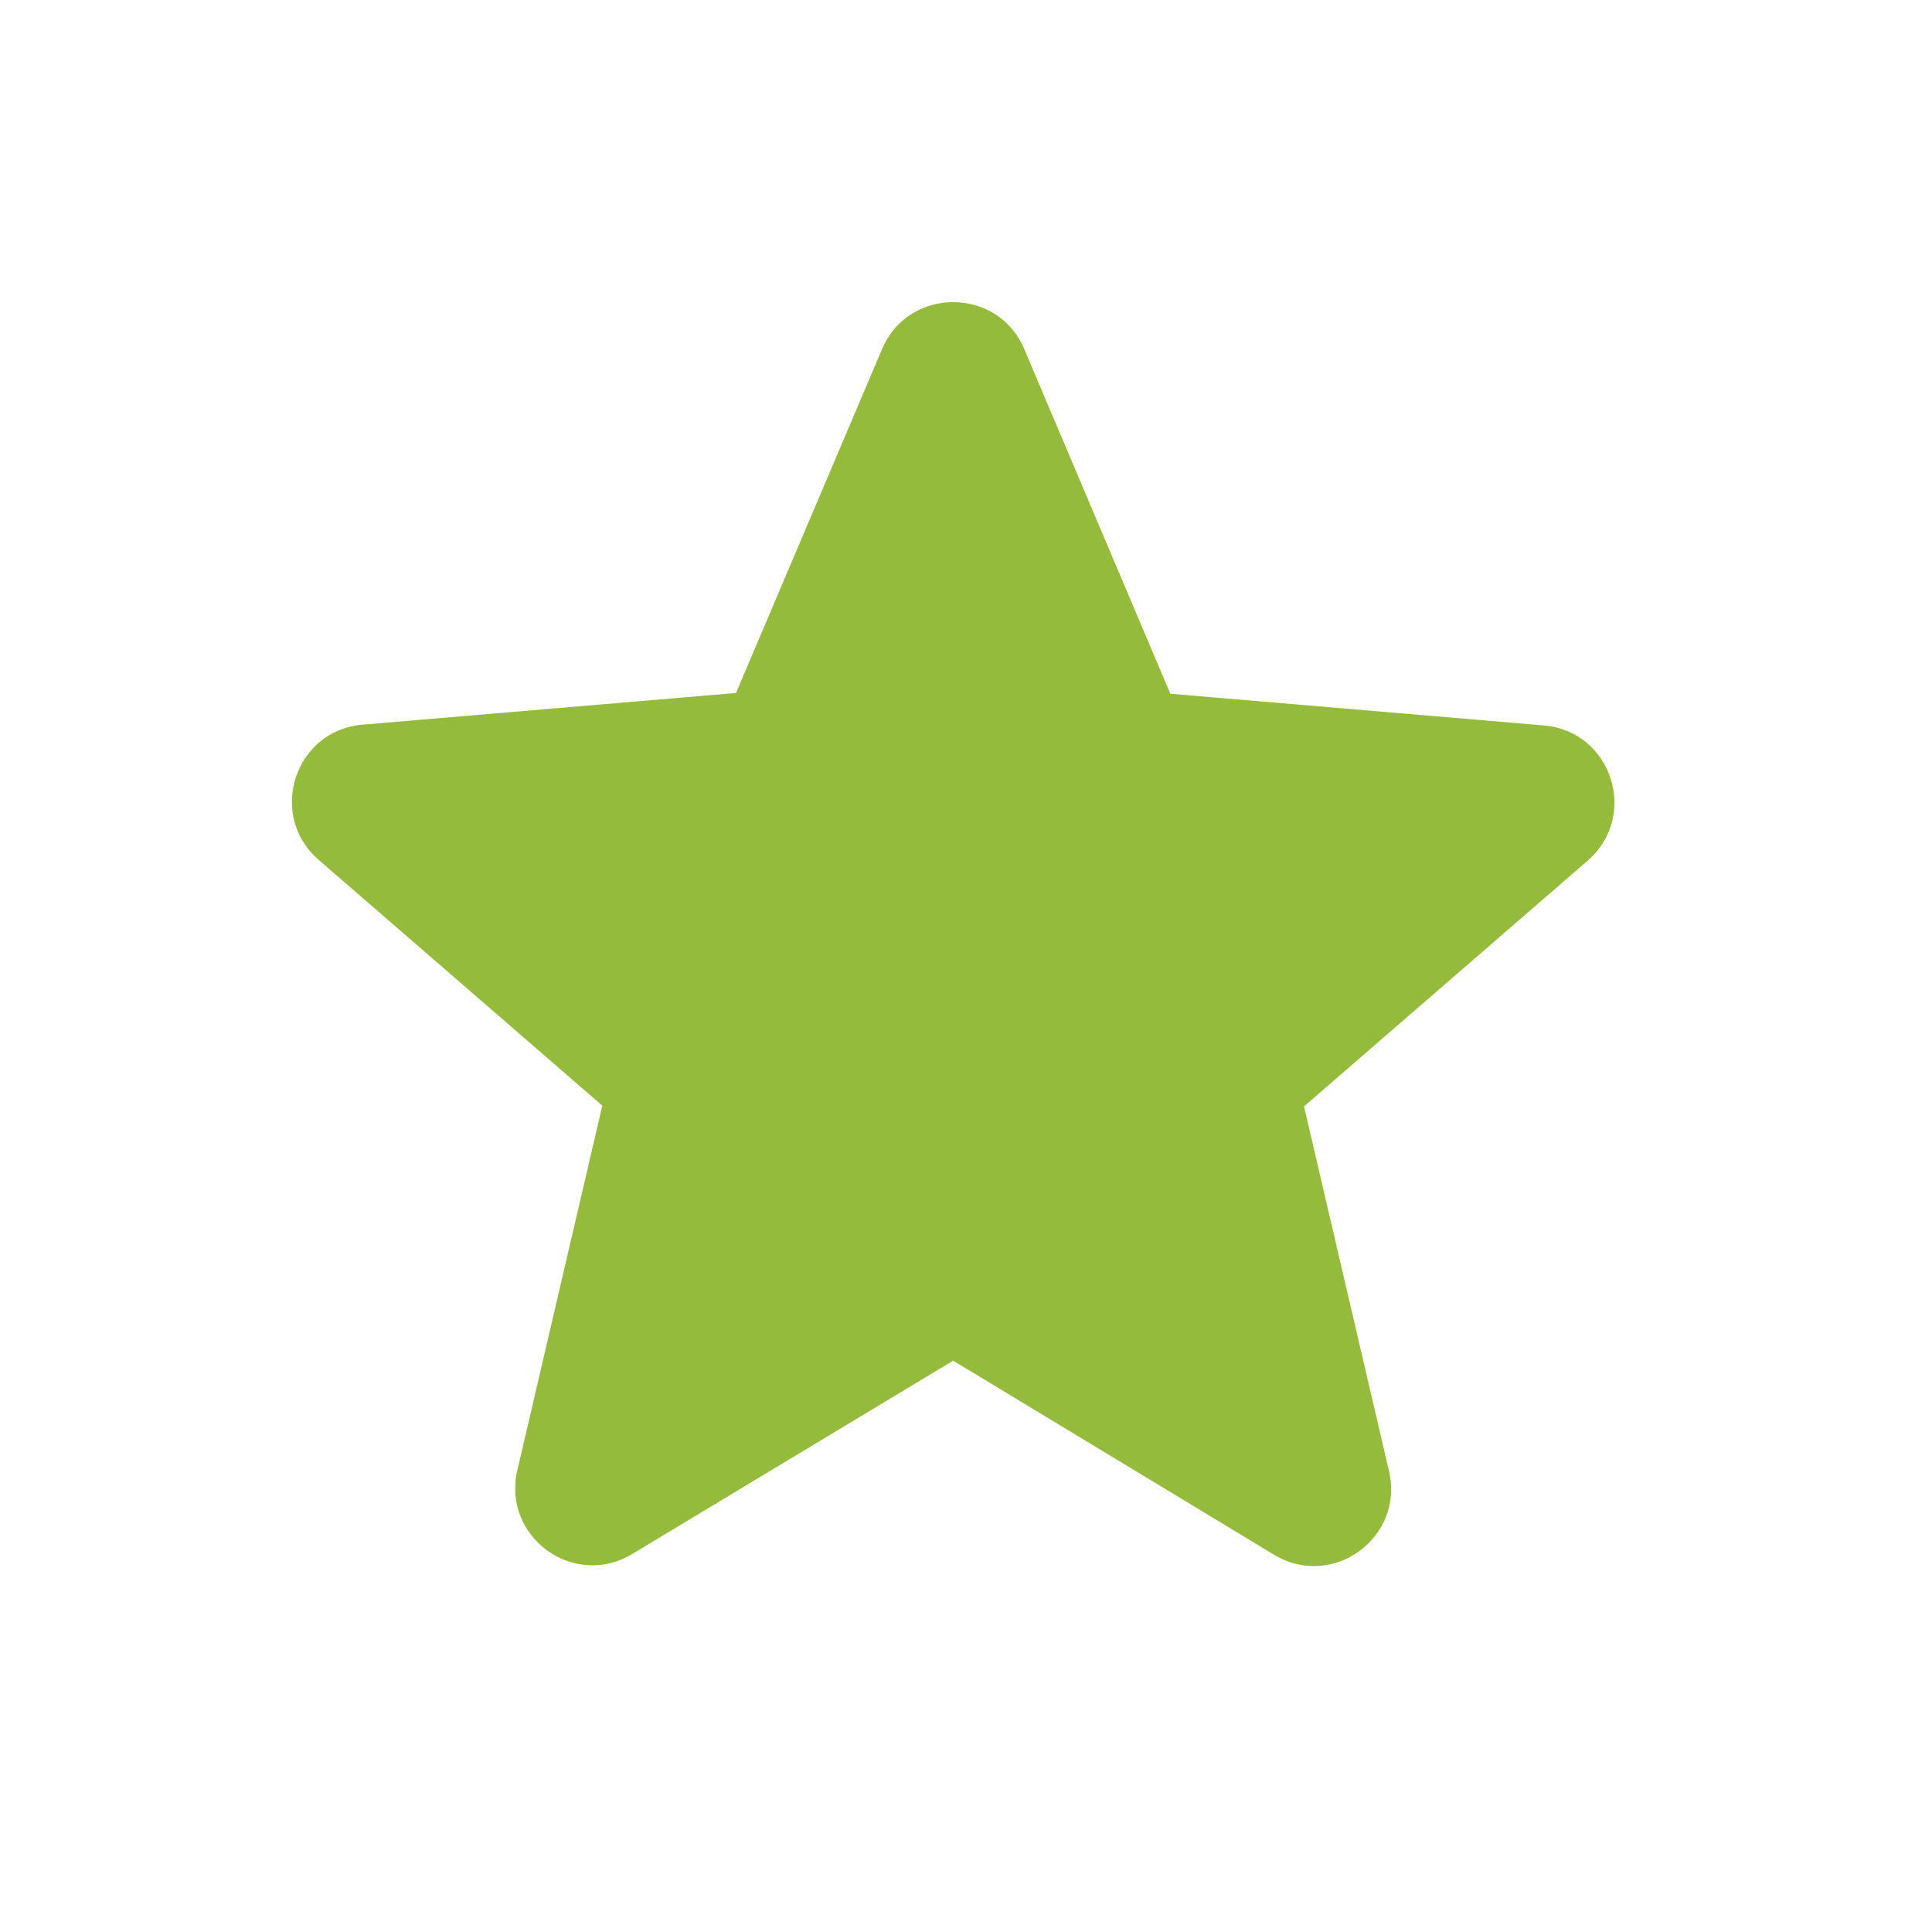 <svg width="25" height="25" viewBox="0 0 25 25" fill="none" xmlns="http://www.w3.org/2000/svg">
<path d="M12.334 17.607L16.484 20.117C17.244 20.577 18.174 19.897 17.974 19.037L16.874 14.317L20.544 11.137C21.214 10.557 20.854 9.457 19.974 9.387L15.144 8.977L13.254 4.517C12.914 3.707 11.754 3.707 11.414 4.517L9.524 8.967L4.694 9.377C3.814 9.447 3.454 10.547 4.124 11.127L7.794 14.307L6.694 19.027C6.494 19.887 7.424 20.567 8.184 20.107L12.334 17.607Z" fill="#95BB3D"/>
</svg>
